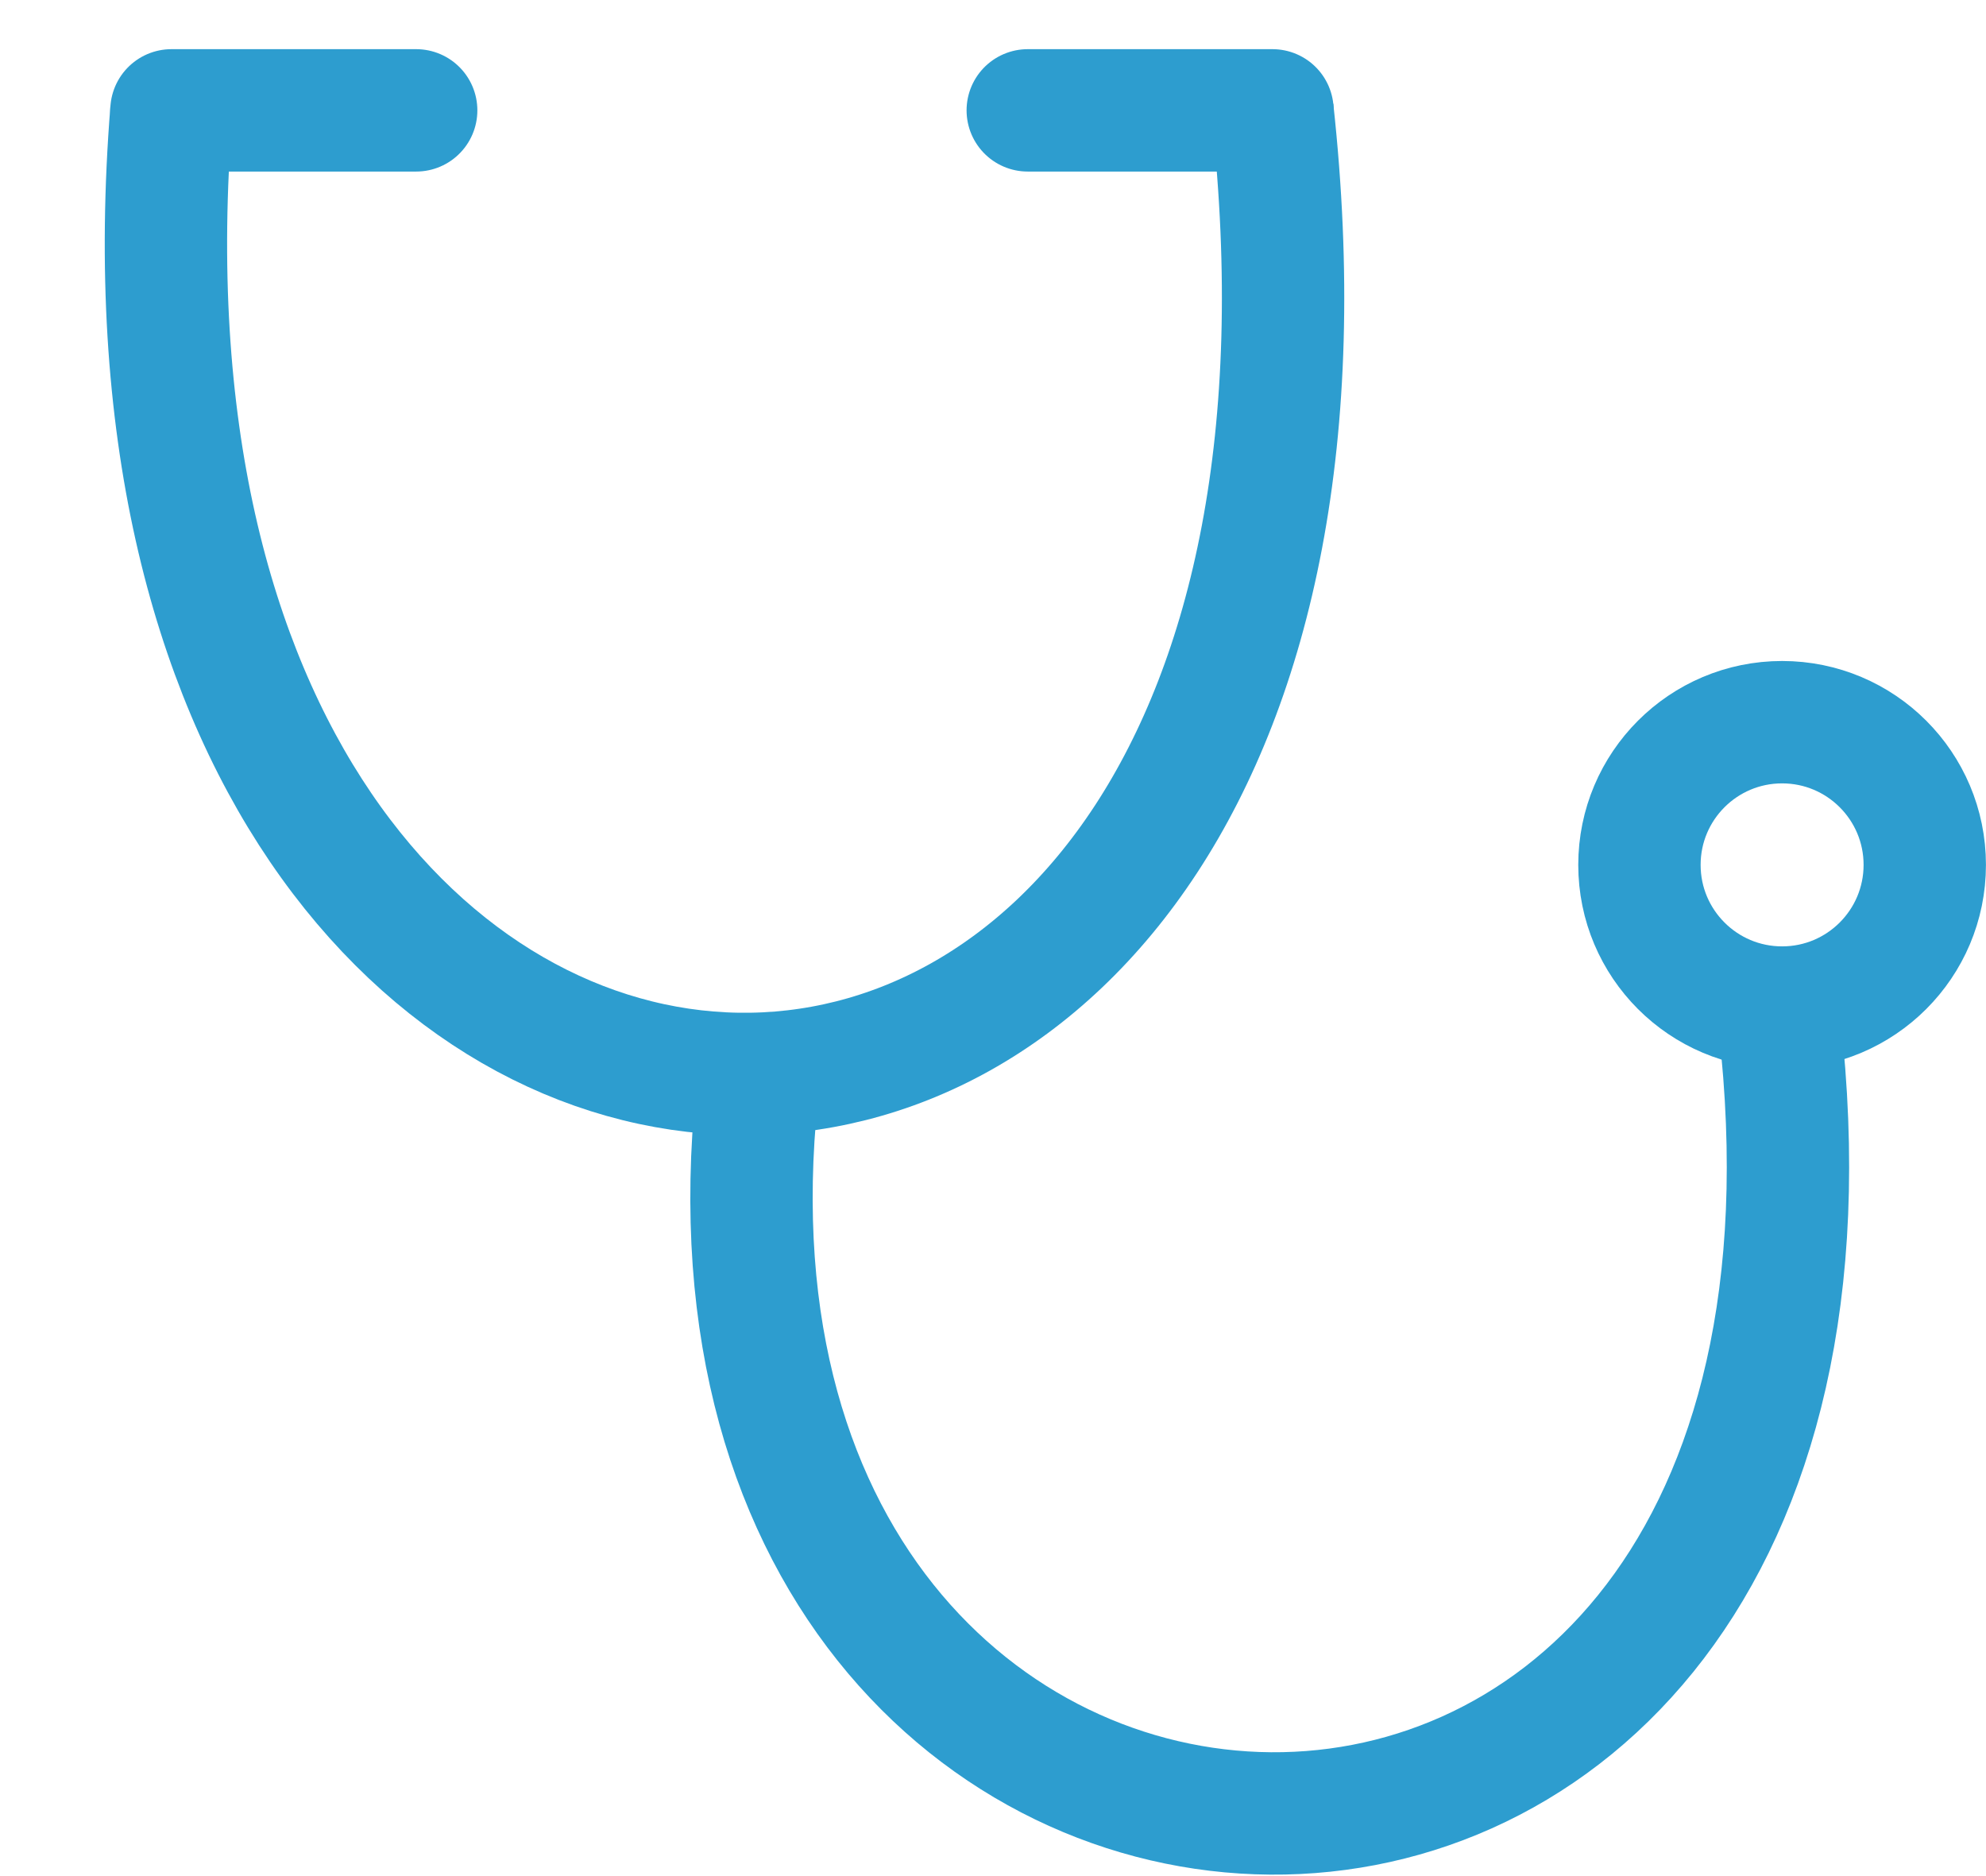 <svg width="18" height="17" viewBox="0 0 18 17" fill="none" xmlns="http://www.w3.org/2000/svg">
<circle cx="16.152" cy="7.837" r="1.293" stroke="#2D9DCF" stroke-width="1.109"/>
<path d="M6.913 9.5C5.62 18.37 17.076 19.109 16.152 9.5" stroke="#2D9DCF" stroke-width="1.109"/>
<path d="M1.554 1C0.63 12.457 12.826 12.826 11.533 1" stroke="#2D9DCF" stroke-width="1.109"/>
<line x1="9.315" y1="1" x2="11.533" y2="1" stroke="#2D9DCF" stroke-width="1.109" stroke-linecap="round"/>
<line x1="1.554" y1="1" x2="3.772" y2="1" stroke="#2D9DCF" stroke-width="1.109" stroke-linecap="round"/>
</svg>
